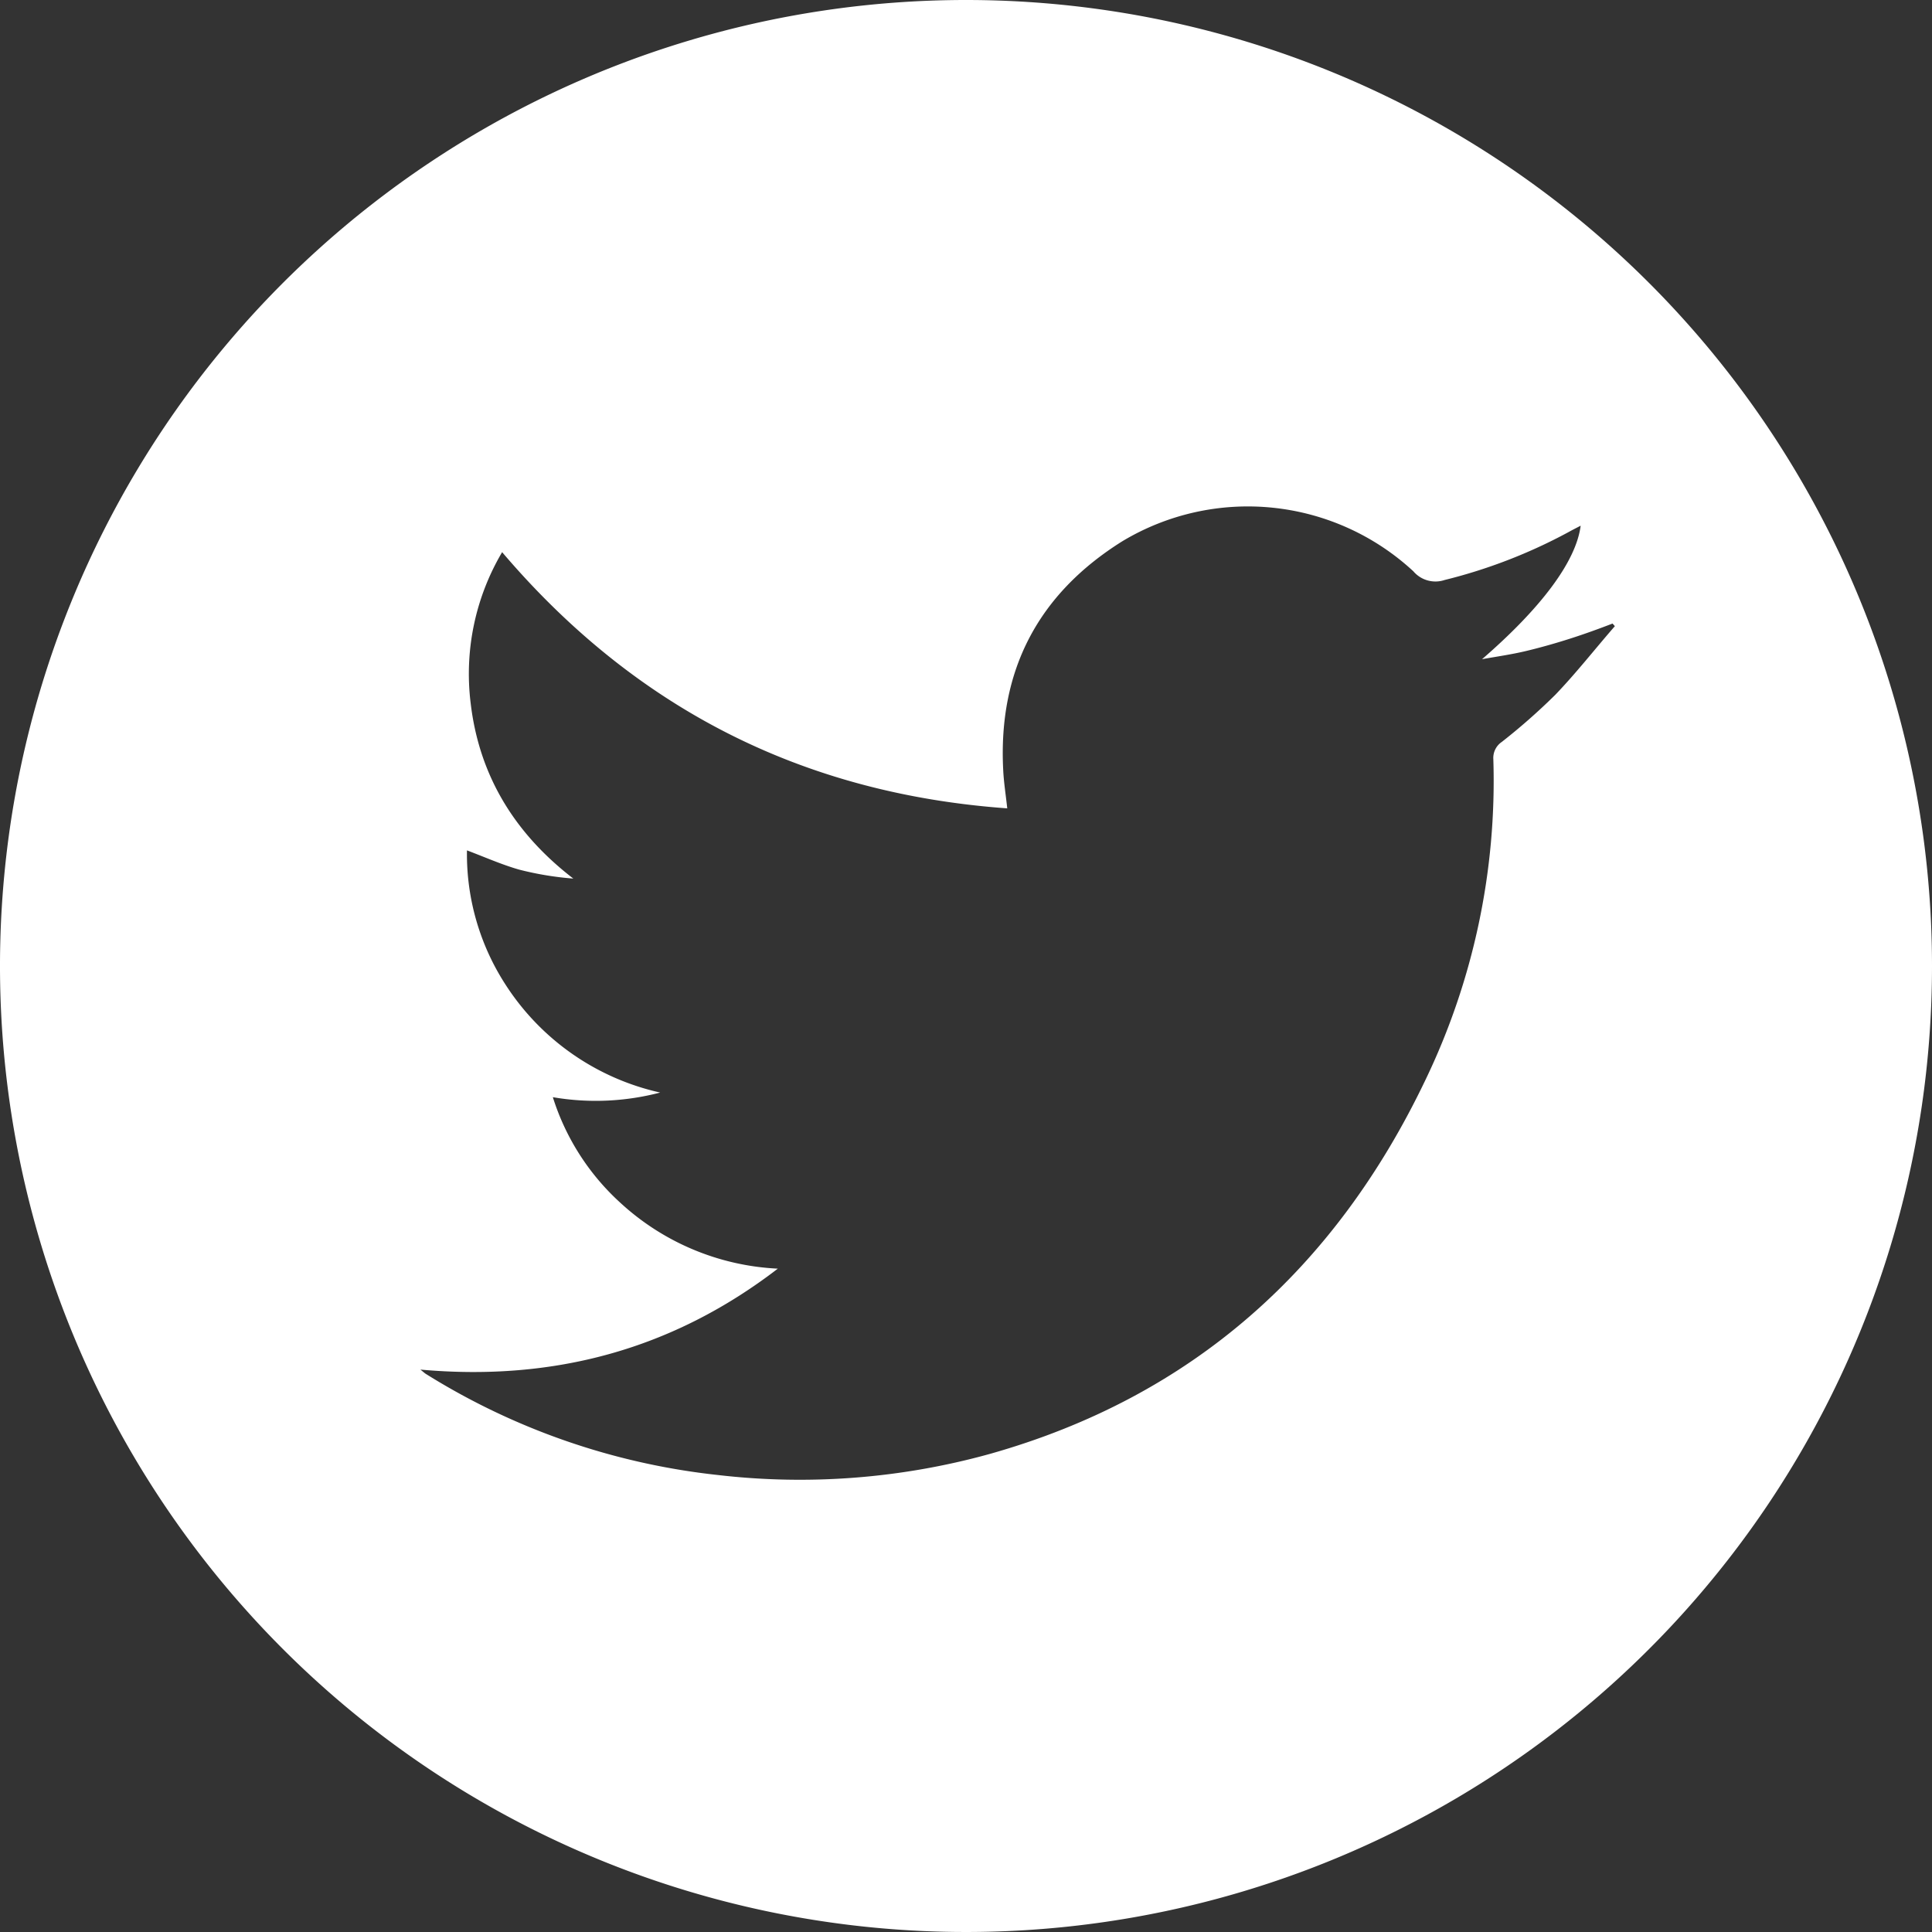 <svg width="24px" height="24px" id="Layer_1" data-name="Layer 1" xmlns="http://www.w3.org/2000/svg" viewBox="0 0 200 200">
  <rect x="0" y="0" width="200" height="200" fill="#333333" stroke="none"/>
  <defs>
    <style>.cls-1{fill:#fff;}</style>
  </defs>
  <title>Five9_socialIcons_webFooter_twitter</title>
  <path class="cls-1" d="M100,0A100,100,0,1,0,200,100,100,100,0,0,0,100,0Zm61,71.93a64.17,64.17,0,0,1-5.53,4.87,2,2,0,0,0-.88,1.8,71.4,71.4,0,0,1-7.05,33.24c-9.33,19.49-24.12,32.77-45.11,38.68a73.58,73.58,0,0,1-28.14,2.17,71.55,71.55,0,0,1-30.2-10.46c-.12-.07-.23-.18-.57-.45,13.84,1.24,26.13-2.1,37-10.45a25.88,25.88,0,0,1-16.4-6.91,24.82,24.82,0,0,1-6.89-10.84,26.25,26.25,0,0,0,11.11-.48,25.69,25.69,0,0,1-16-11.16,24.85,24.85,0,0,1-4-13.91c1.86.7,3.6,1.48,5.43,2a32.66,32.66,0,0,0,5.58.92c-6.06-4.66-9.75-10.64-10.63-18.18a24.76,24.76,0,0,1,3.26-15.61c13.75,16.15,31.08,25,52.29,26.52-.15-1.4-.36-2.69-.42-4-.53-10.3,3.64-18.22,12.35-23.66a25.22,25.22,0,0,1,30.11,3.12,3,3,0,0,0,3.24.9,54.29,54.29,0,0,0,12.79-4.94c.41-.23.83-.44,1.29-.68-.48,3.74-4.14,8.56-10.21,13.82,1.49-.27,3-.48,4.48-.83s3.11-.81,4.64-1.3,2.93-1,4.39-1.56l.24.27C165.09,67.21,163.16,69.68,161,71.93Z"></path>
</svg>